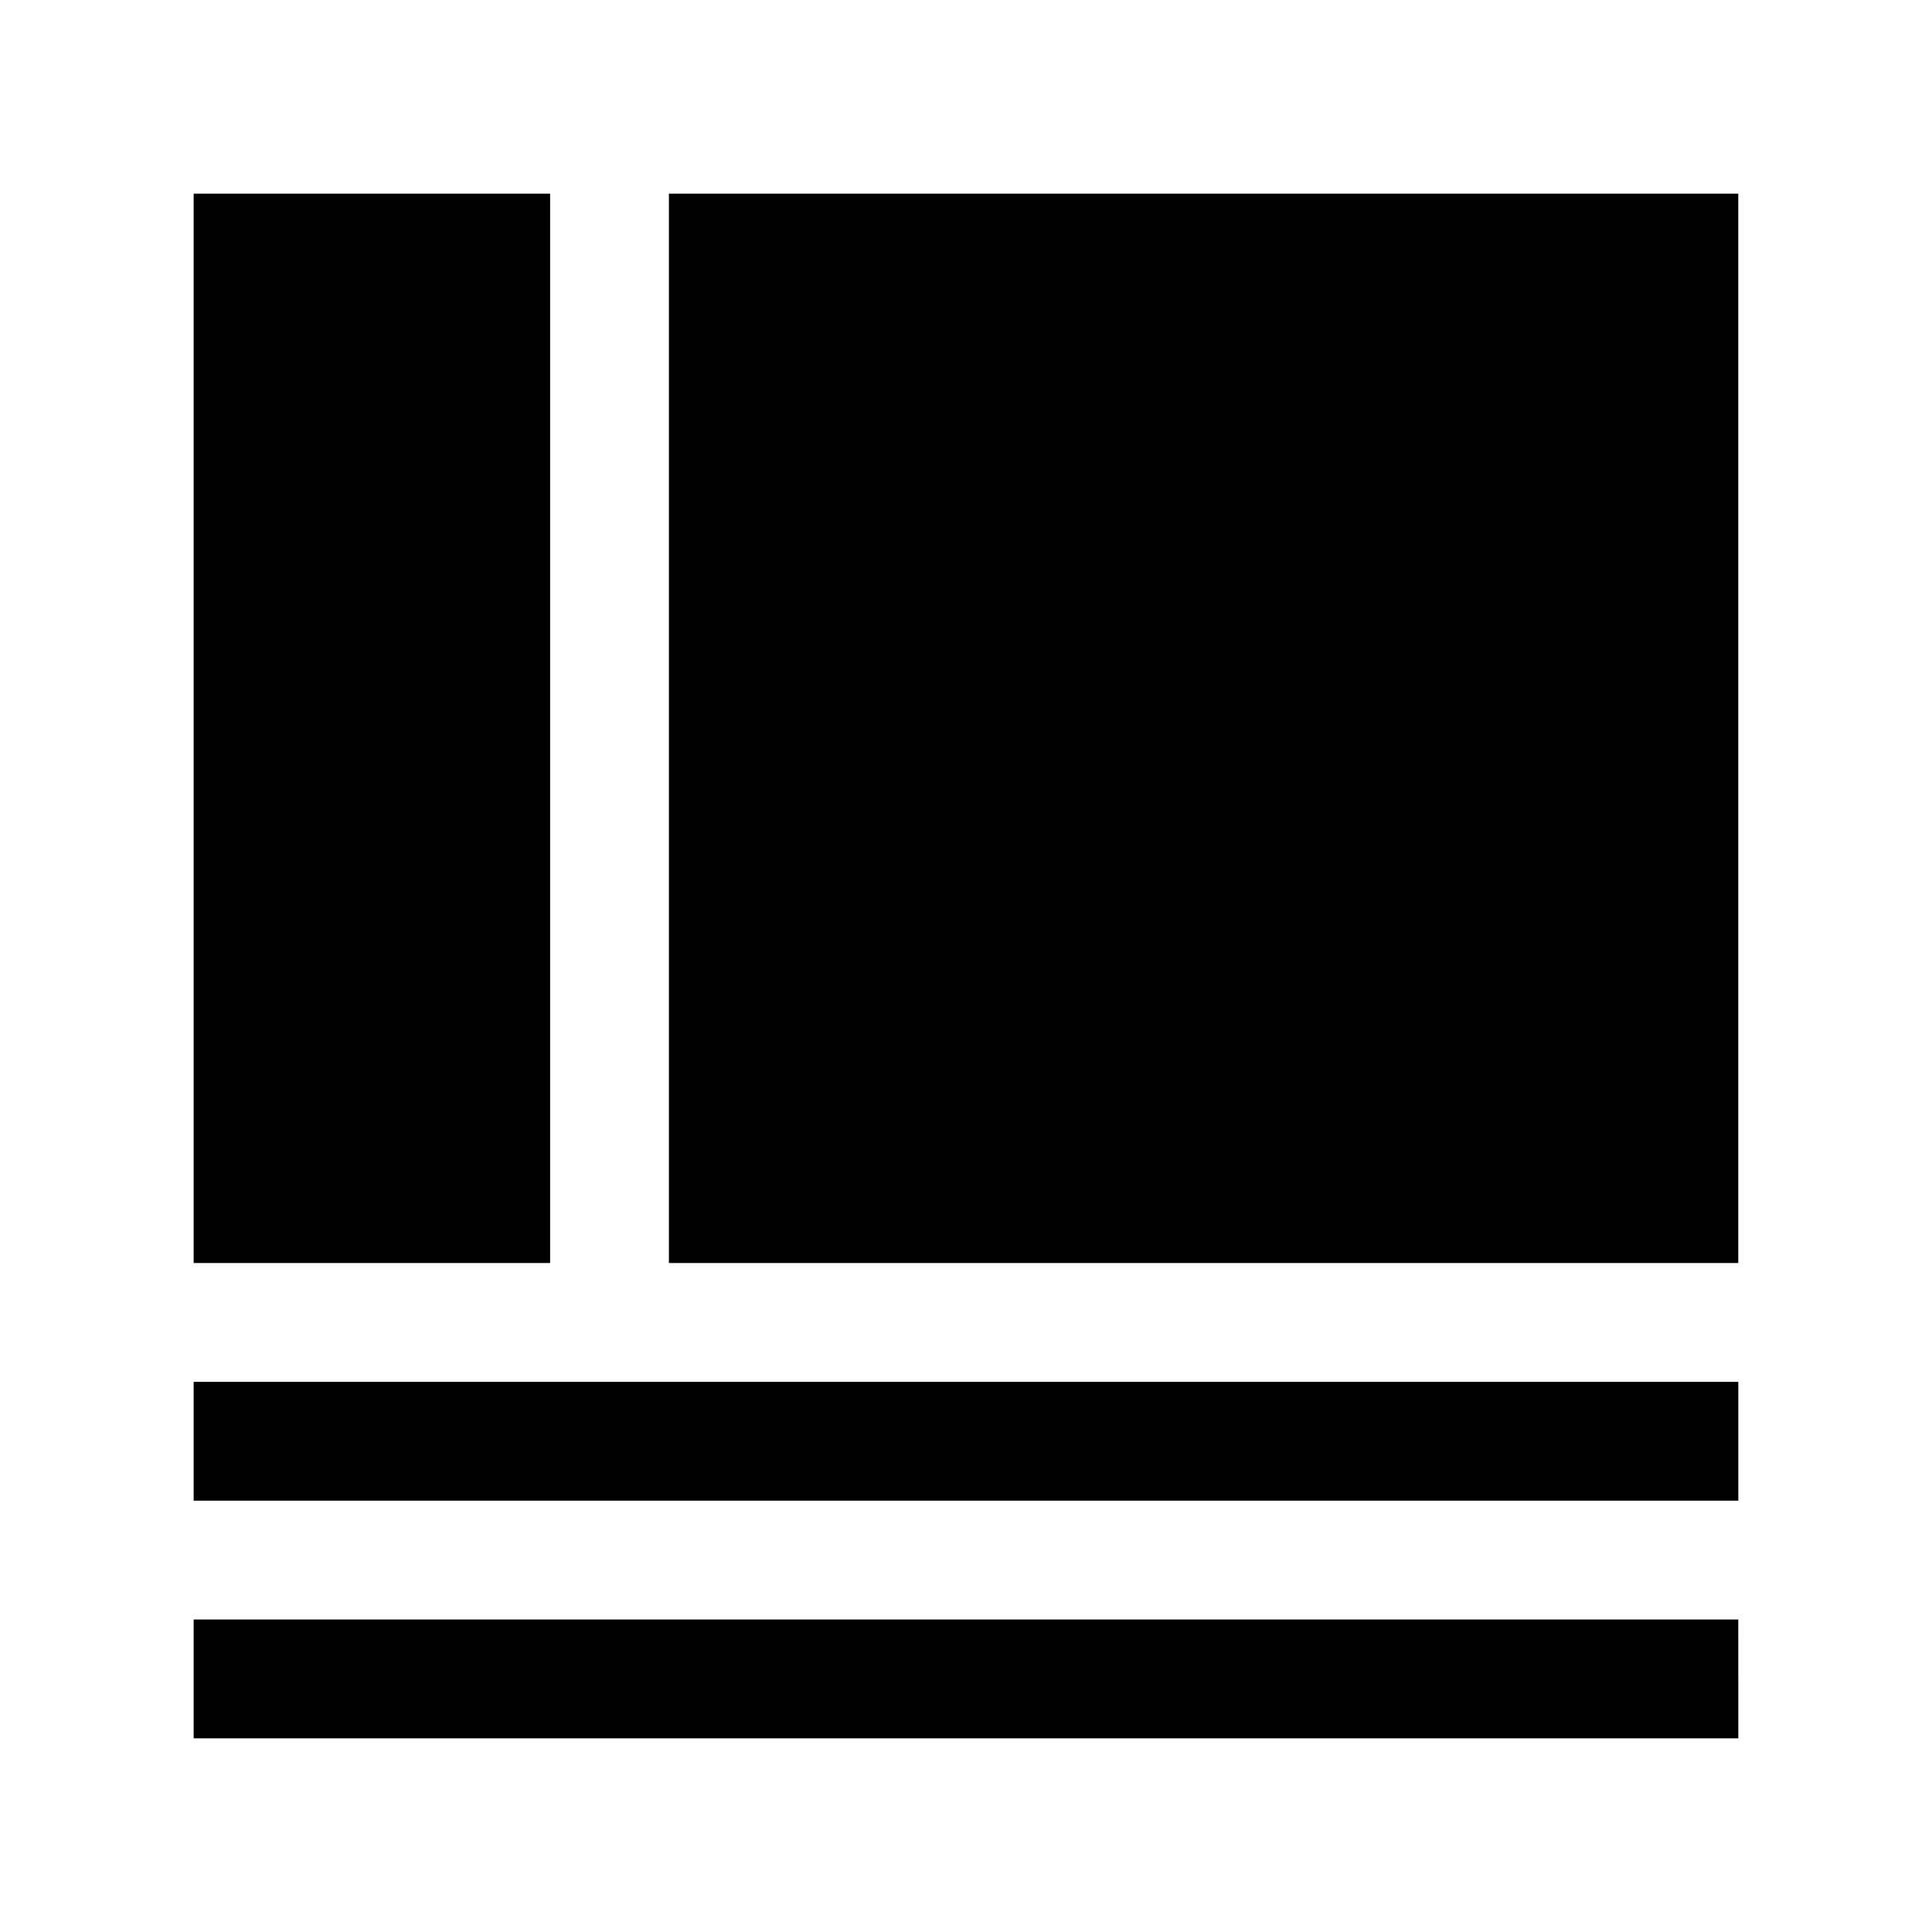 <?xml version="1.0" encoding="UTF-8"?>
<!-- Uploaded to: ICON Repo, www.svgrepo.com, Generator: ICON Repo Mixer Tools -->
<svg fill="#000000" width="800px" height="800px" version="1.1" viewBox="144 144 512 512" xmlns="http://www.w3.org/2000/svg">
 <path d="m195.32 195.32h94.465v283.39h-94.465zm409.35 409.35h-409.35v-31.488h409.34zm-409.35-62.977v-31.488h409.35v31.488zm125.95-62.977v-283.39h283.39v283.39z"/>
</svg>